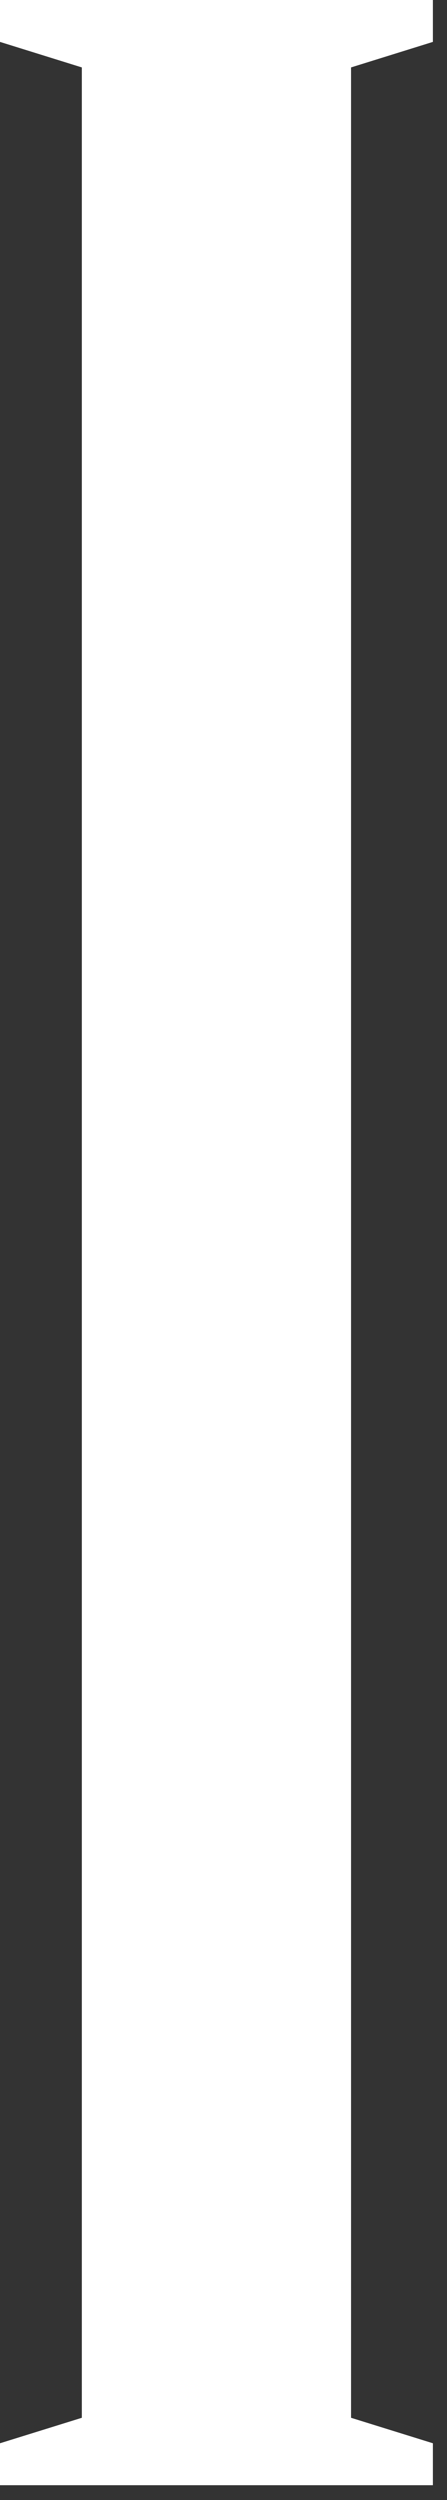 <?xml version="1.0" encoding="UTF-8"?> <svg xmlns="http://www.w3.org/2000/svg" width="12" height="67" viewBox="0 0 12 67" fill="none"><rect x="0" y="0" width="12" height="67" fill="#333333" stroke="none"/><path d="M0 0H11.621V1.123L9.424 1.807V64.795L11.621 65.478V66.602H0V65.478L2.197 64.795V1.807L0 1.123V0Z" fill="white"></path></svg> 